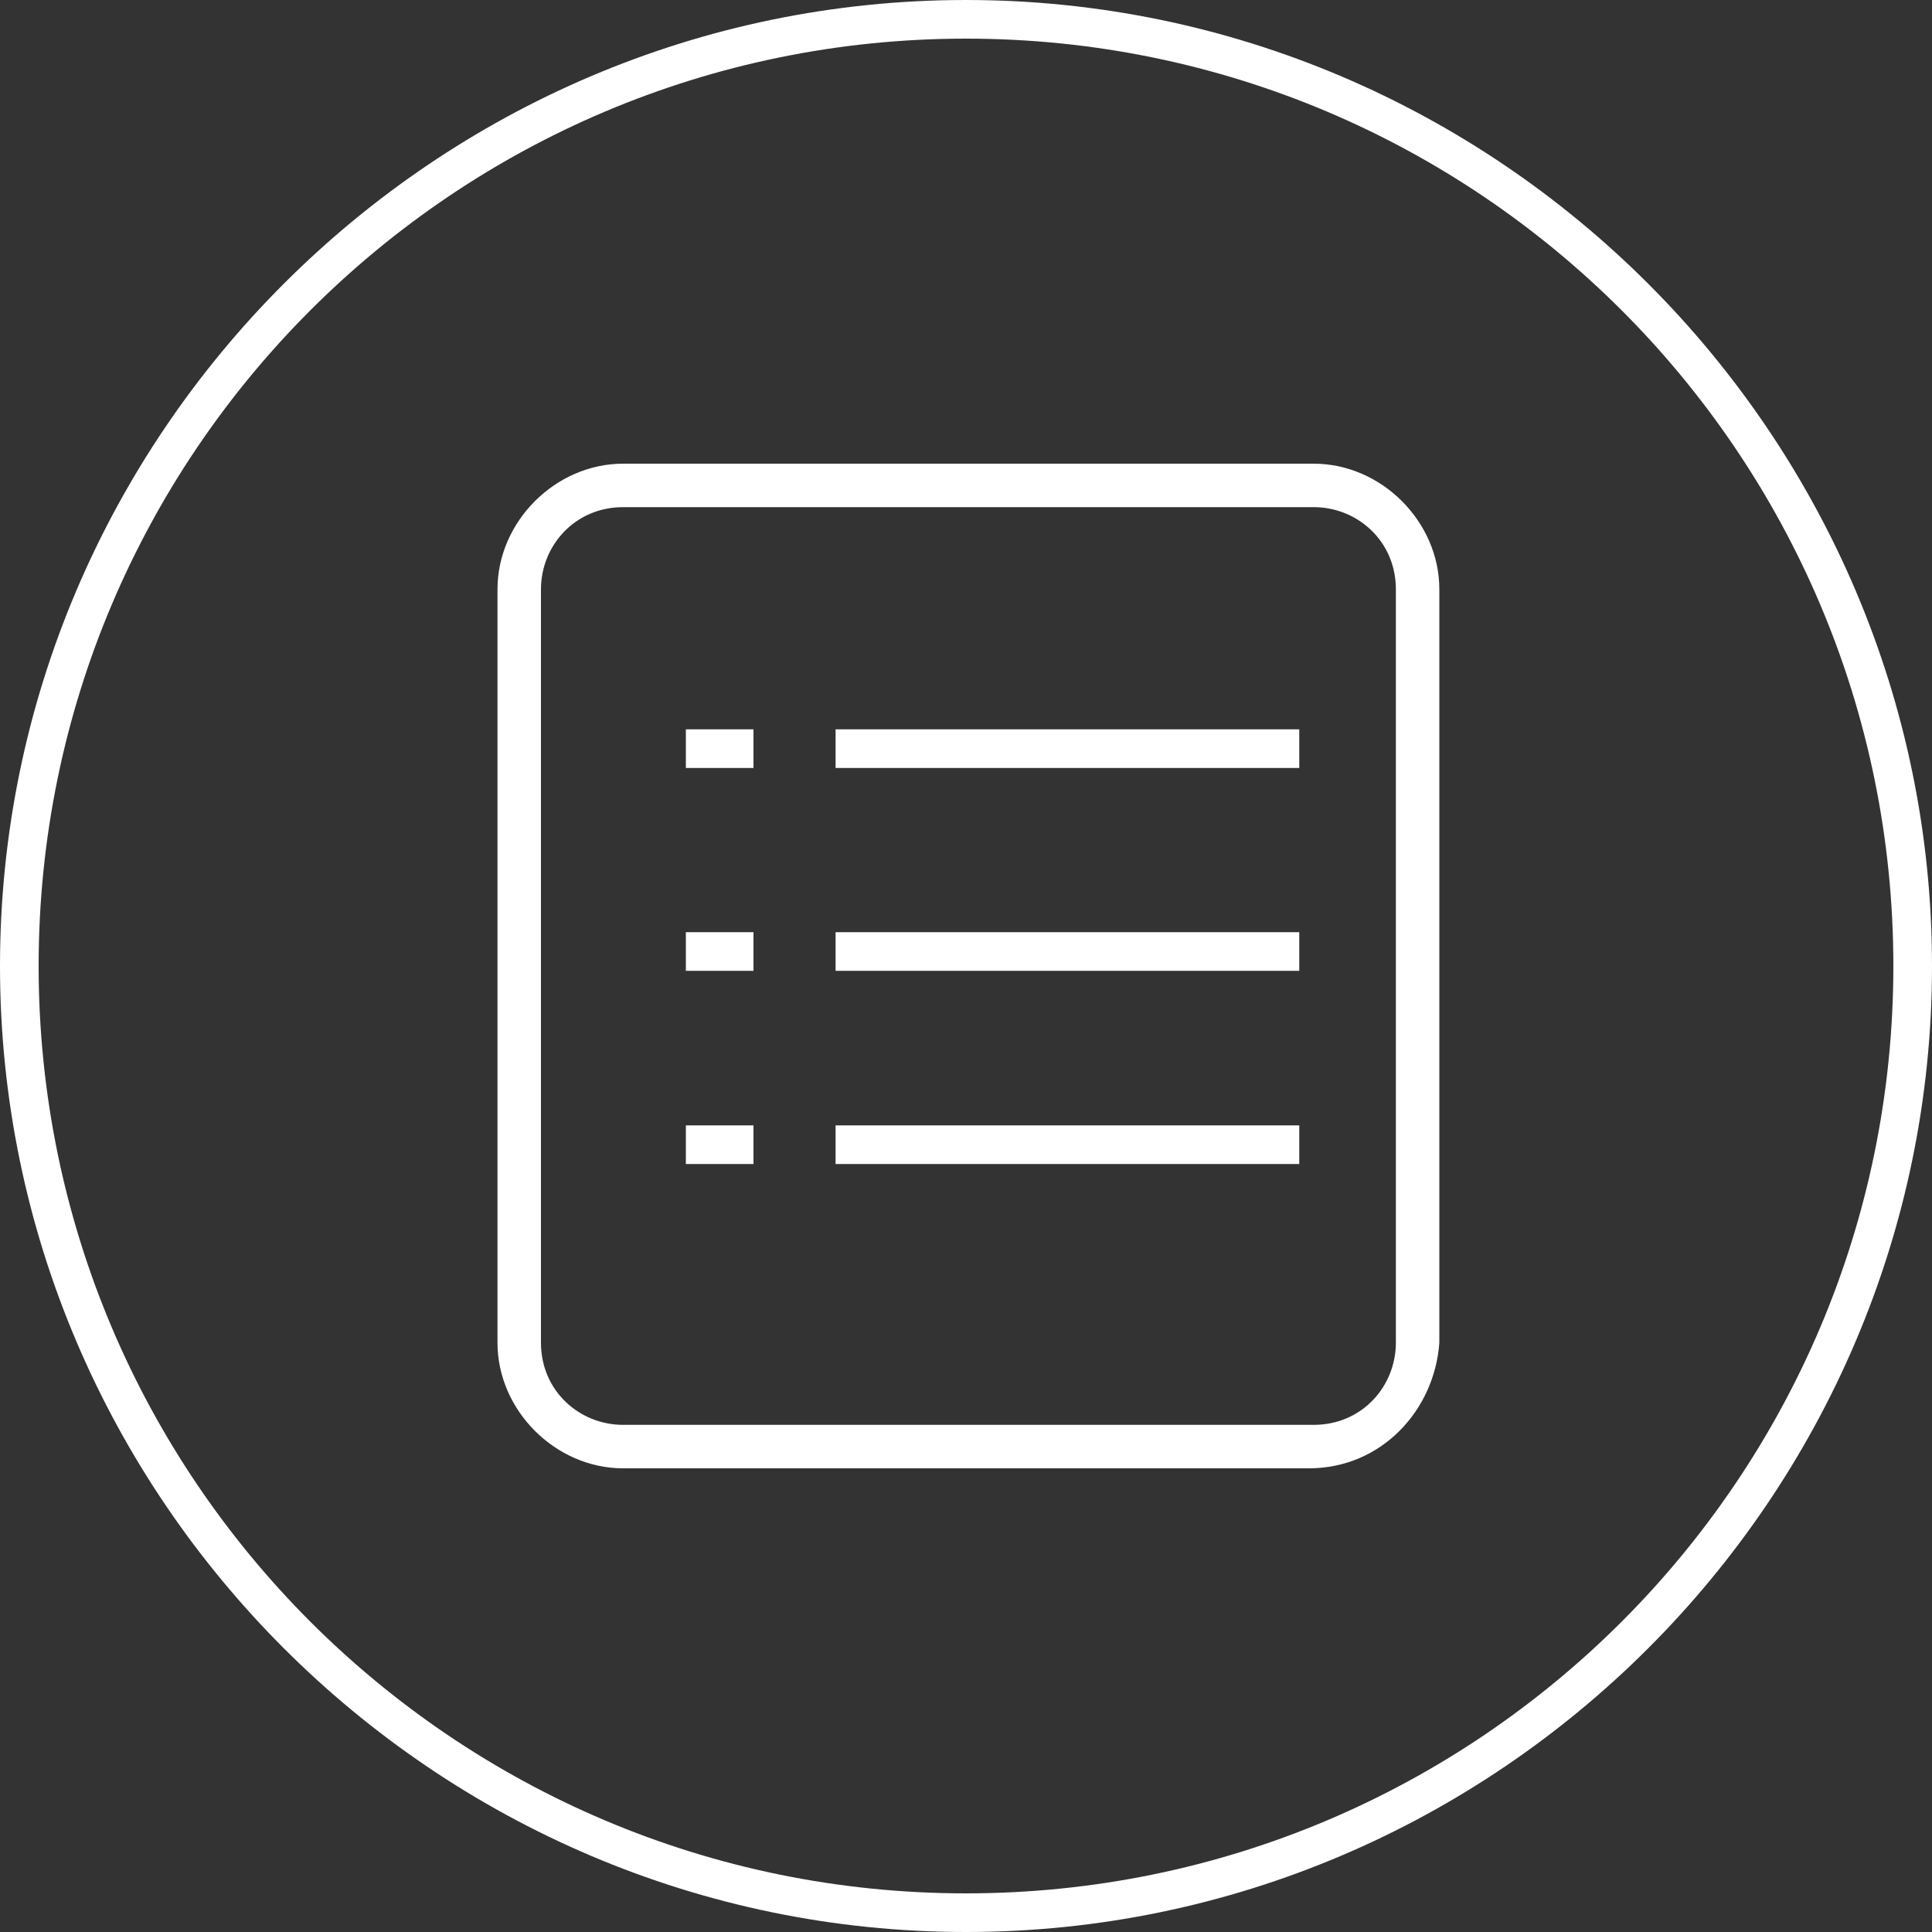 <?xml version="1.0" encoding="utf-8"?>
<!-- Generator: Adobe Illustrator 20.1.0, SVG Export Plug-In . SVG Version: 6.00 Build 0)  -->
<svg version="1.1" id="Layer_1" xmlns="http://www.w3.org/2000/svg" xmlns:xlink="http://www.w3.org/1999/xlink" x="0px" y="0px"
	 width="40px" height="40px" viewBox="0 0 40 40" style="enable-background:new 0 0 40 40;" xml:space="preserve">
<rect x="0" y="0" width="40" height="40" fill="#333333" stroke="none"/>
<style type="text/css">
	.st0{fill:#FFFFFF;}
</style>
<g>
	<g>
		<path class="st0" d="M20,40C9,40,0,31,0,20C0,9,9,0,20,0c11,0,20,9,20,20C40,31,31,40,20,40z M20,0.8C9.4,0.8,0.8,9.4,0.8,20
			c0,10.6,8.6,19.2,19.2,19.2c10.6,0,19.2-8.6,19.2-19.2C39.2,9.4,30.6,0.8,20,0.8z"/>
	</g>
	<g>
		<g>
			<path class="st0" d="M27.1,30.4H12.9c-1.4,0-2.6-1.2-2.6-2.6V12.2c0-1.4,1.2-2.6,2.6-2.6h14.3c1.4,0,2.6,1.2,2.6,2.6v15.6
				C29.7,29.2,28.6,30.4,27.1,30.4z M12.9,10.5c-1,0-1.7,0.8-1.7,1.7v15.6c0,1,0.8,1.7,1.7,1.7h14.3c1,0,1.7-0.8,1.7-1.7V12.2
				c0-1-0.8-1.7-1.7-1.7H12.9z"/>
		</g>
		<g>
			<rect x="17.3" y="15.1" class="st0" width="9.6" height="0.8"/>
		</g>
		<g>
			<rect x="17.3" y="19.3" class="st0" width="9.6" height="0.8"/>
		</g>
		<g>
			<rect x="17.3" y="23.3" class="st0" width="9.6" height="0.8"/>
		</g>
		<g>
			<rect x="14.2" y="15.1" class="st0" width="1.4" height="0.8"/>
		</g>
		<g>
			<rect x="14.2" y="19.3" class="st0" width="1.4" height="0.8"/>
		</g>
		<g>
			<rect x="14.2" y="23.3" class="st0" width="1.4" height="0.8"/>
		</g>
	</g>
</g>
</svg>
